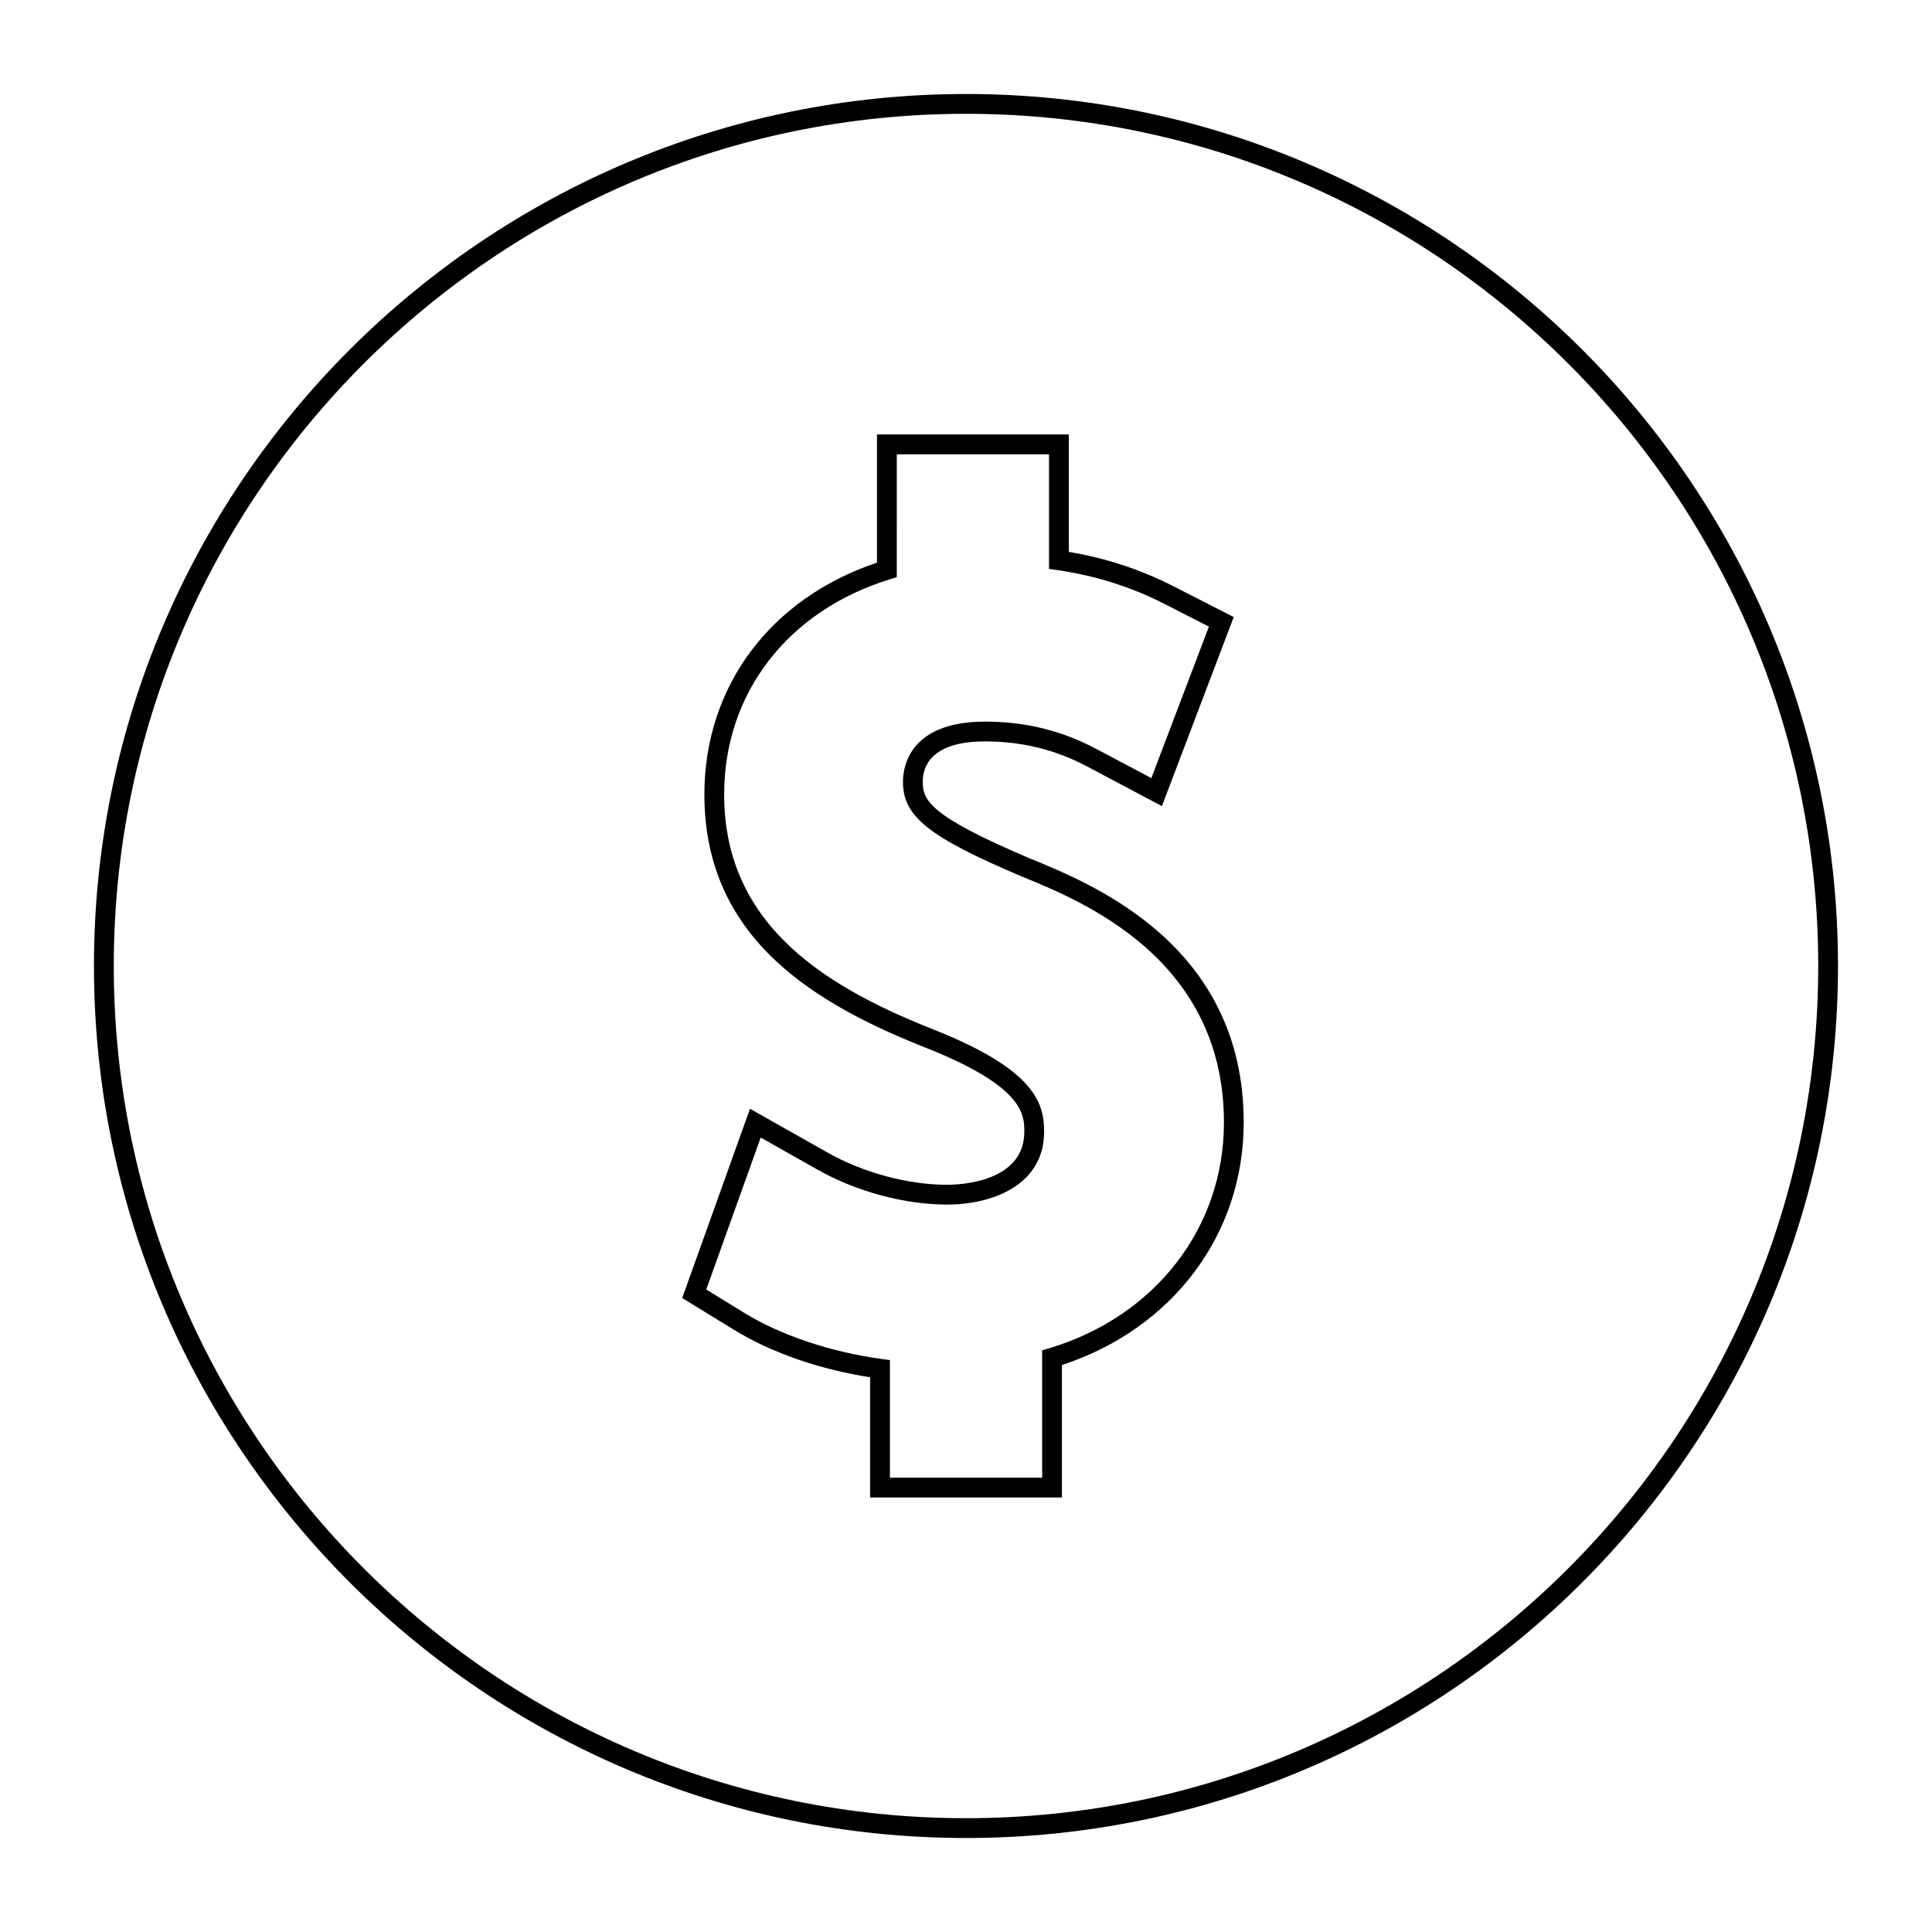 <?xml version="1.0" encoding="UTF-8"?>
<!-- Uploaded to: SVG Repo, www.svgrepo.com, Generator: SVG Repo Mixer Tools -->
<svg fill="#000000" width="800px" height="800px" version="1.1" viewBox="144 144 512 512" xmlns="http://www.w3.org/2000/svg">
 <g>
  <path d="m416.89 371.48c-26.375-11.199-28.352-15.305-28.352-20.285 0-4.004 2.144-10.711 16.512-10.711 9.777 0 18.613 2.168 27.016 6.621l19.852 10.523 19.031-50.102-15.828-8.086c-8.797-4.492-17.938-7.516-27.871-9.188v-31.113h-50.836v33.969c-28.277 9.469-45.746 32.844-45.746 61.434 0 38.895 30.363 56.039 60.039 67.668 24.746 10.043 24.746 17.352 24.746 21.711 0 13.383-17.055 14.059-20.473 14.059-10.387 0-22.246-3.203-31.738-8.574l-20.484-11.578-17.969 50.16 13.719 8.418c9.84 6.039 22.578 10.48 36.082 12.59v31.855h50.836l-0.008-35.105c29.336-9.609 48.176-34.641 48.176-64.273 0.02-46.875-39.758-63.086-56.703-69.992zm5.16 129.83-1.867 0.555v33.738h-40.34v-31.164l-2.273-0.309c-13.441-1.836-26.672-6.277-36.312-12.195l-10.094-6.199 14.434-40.277 15.062 8.512c10.242 5.793 23.074 9.254 34.32 9.254 11.867 0 25.719-5.059 25.719-19.309 0-7.352-2.164-16.074-28.047-26.582-28.062-10.996-56.742-27.047-56.742-62.793 0-26.816 16.82-48.664 43.895-57.016l1.852-0.566 0.004-32.57h40.34v30.363l2.242 0.332c10.234 1.5 19.555 4.461 28.492 9.027l11.637 5.945-15.246 40.148-14.594-7.734c-9.18-4.871-18.824-7.238-29.477-7.238-20.195 0-21.758 12.211-21.758 15.961 0 9.203 6.781 14.602 31.586 25.129 16.008 6.523 53.488 21.801 53.477 65.148-0.004 27.891-18.18 51.375-46.309 59.84z"/>
  <path d="m400 168.91c-127.43 0-231.1 103.67-231.1 231.09s103.67 231.09 231.1 231.09c127.43 0 231.09-103.67 231.09-231.09s-103.67-231.09-231.09-231.09zm0 456.93c-124.53 0-225.85-101.31-225.85-225.84 0-124.53 101.32-225.84 225.85-225.84 124.53 0 225.85 101.31 225.85 225.84 0 124.53-101.32 225.84-225.85 225.84z"/>
 </g>
</svg>